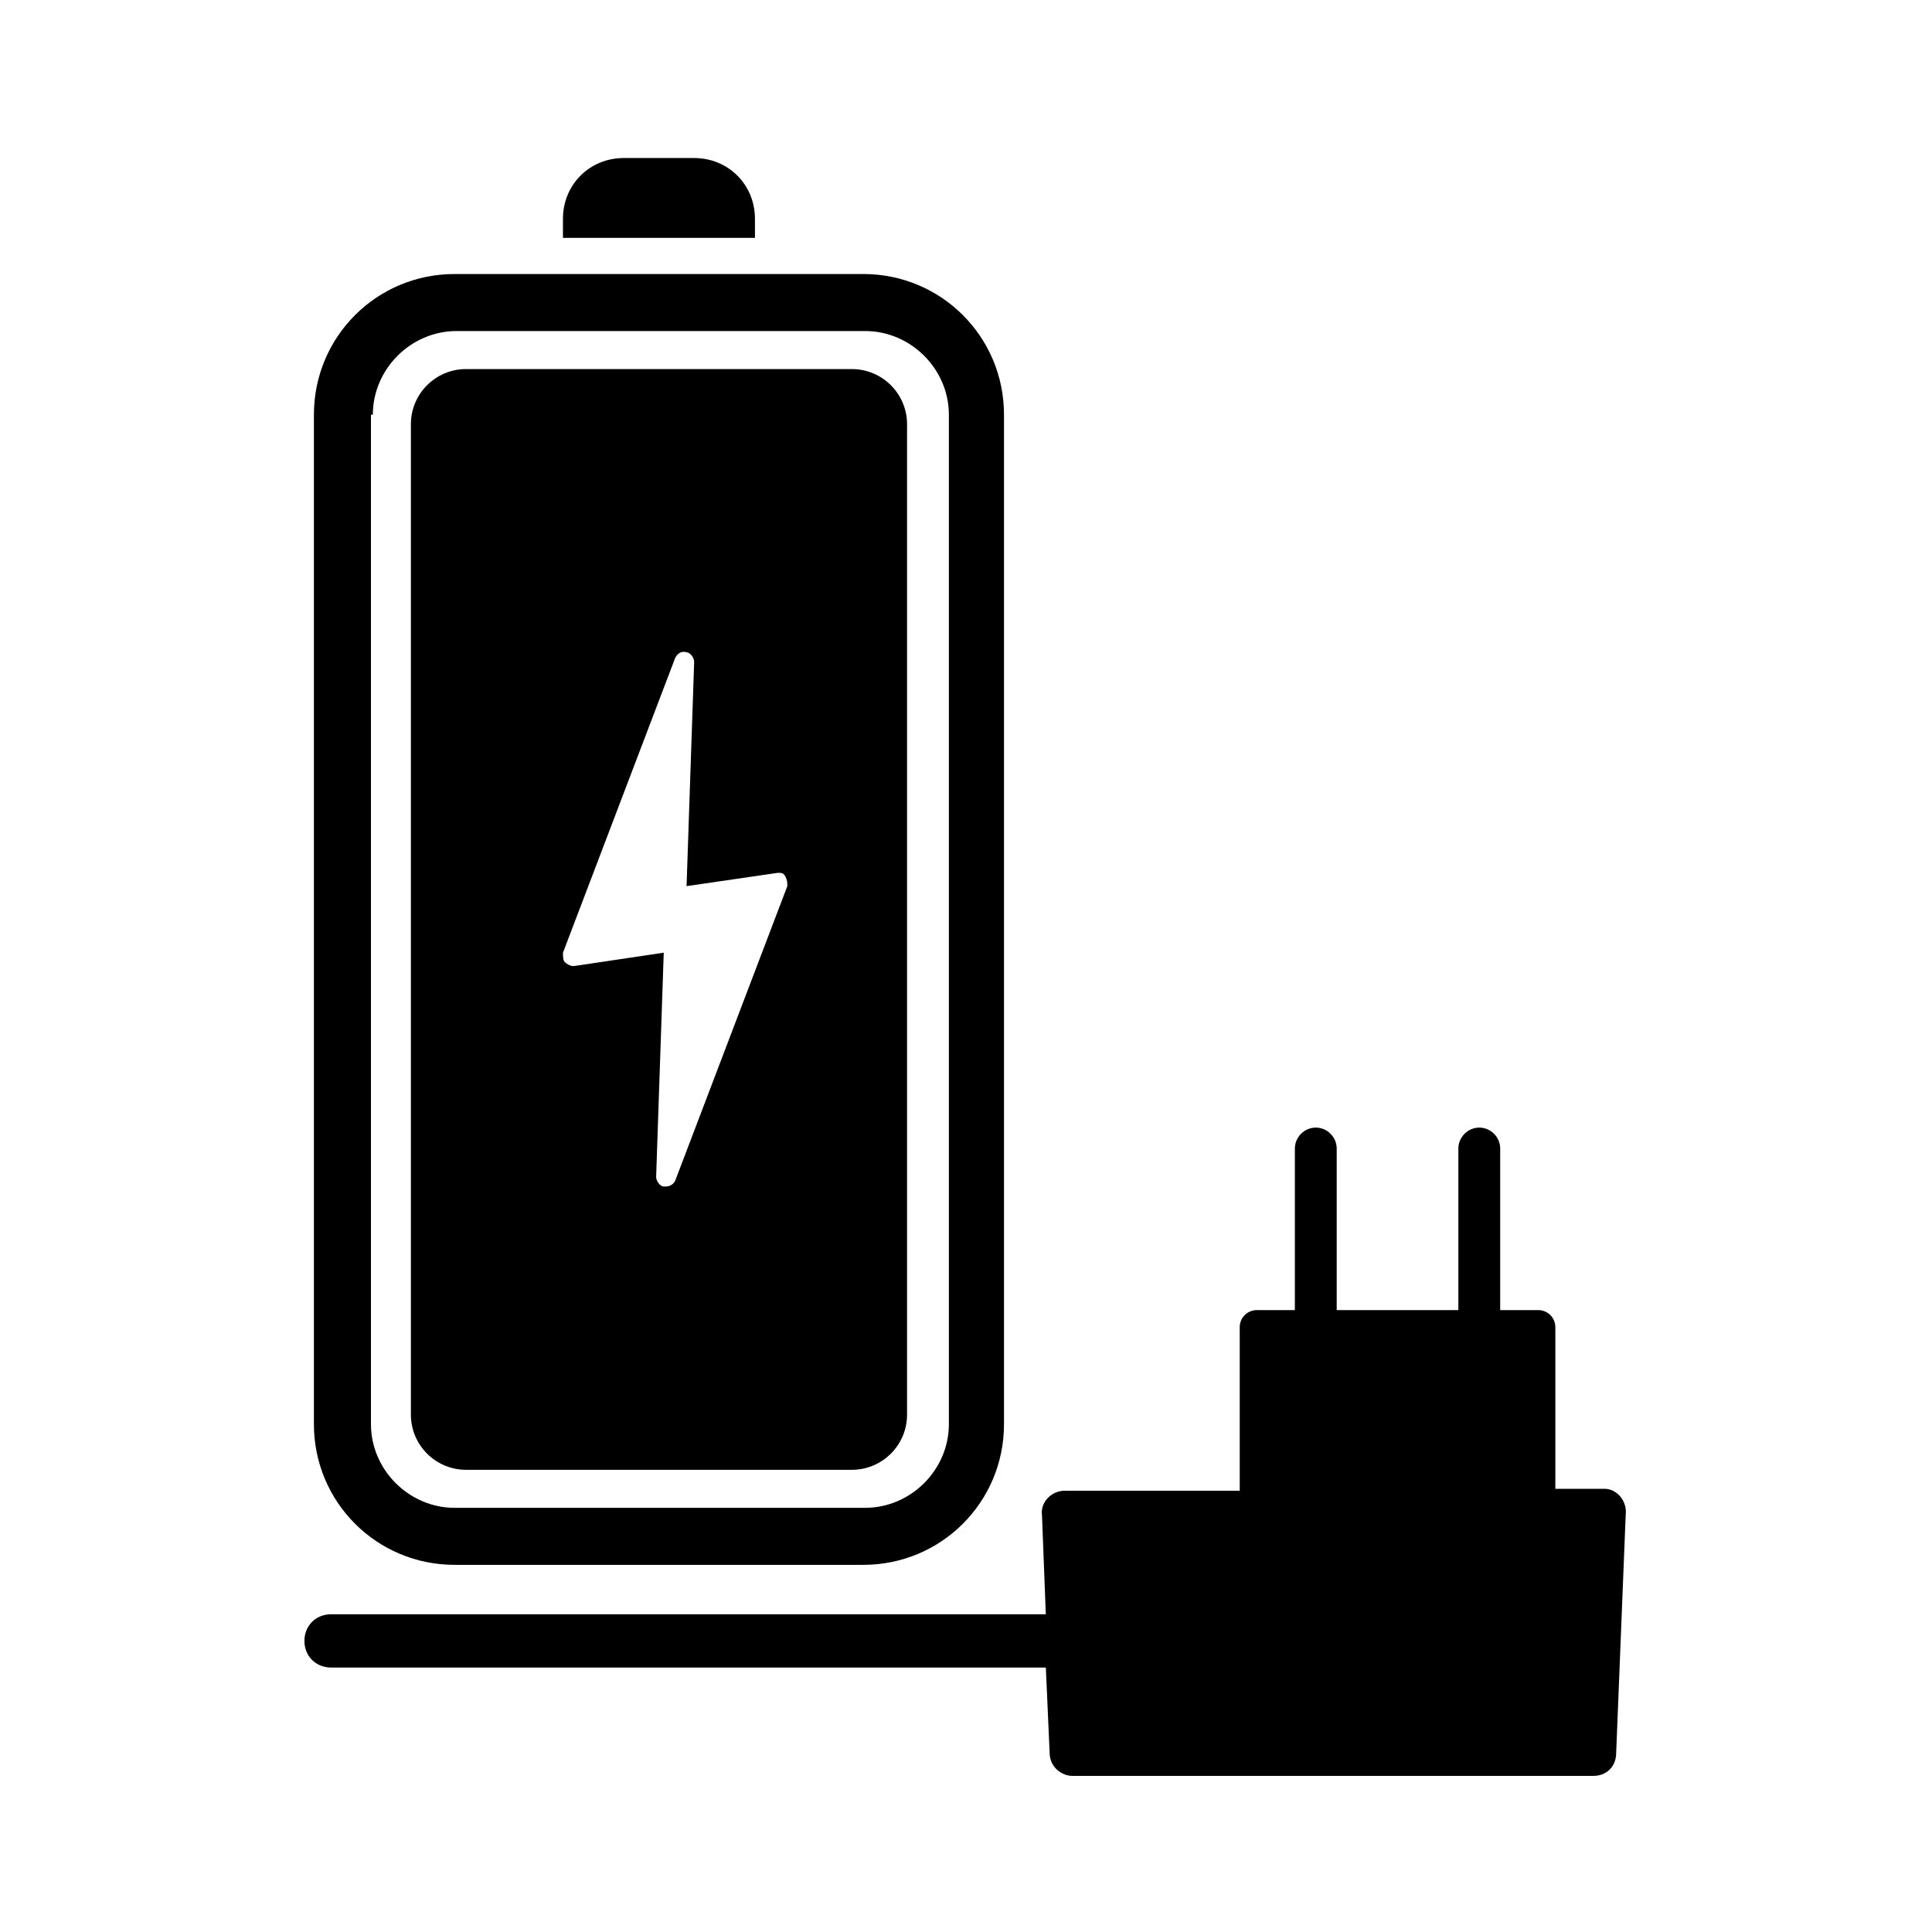 <?xml version="1.0" encoding="UTF-8"?>
<!-- Uploaded to: ICON Repo, www.svgrepo.com, Generator: ICON Repo Mixer Tools -->
<svg fill="#000000" width="800px" height="800px" version="1.1" viewBox="144 144 512 512" xmlns="http://www.w3.org/2000/svg">
 <g>
  <path d="m264.47 558.7h108.32c20.656 0 37.281-16.625 37.281-37.281v-267.52c0-20.656-16.625-37.281-37.281-37.281h-108.32c-20.656 0-37.281 16.625-37.281 37.281v267.52c0 20.656 16.625 37.281 37.281 37.281zm-21.664-304.8c0-12.09 10.078-22.168 22.168-22.168h108.32c12.09 0 22.168 10.078 22.168 22.168v267.52c0 12.09-10.078 22.168-22.168 22.168h-108.82c-12.09 0-22.168-10.078-22.168-22.168v-267.52z"/>
  <path d="m344.07 202c0-9.07-7.055-16.121-16.121-16.121h-18.641c-9.07 0-16.121 7.055-16.121 16.121v5.039h50.883z"/>
  <path d="m267.5 533.51h102.27c8.062 0 14.609-6.551 14.609-14.609v-262.48c0-8.062-6.551-14.609-14.609-14.609l-102.27-0.004c-8.062 0-14.609 6.551-14.609 14.609v262.48c0 8.062 6.551 14.613 14.609 14.613zm25.695-137.04 29.727-78.09c0.504-1.008 1.512-2.016 3.023-1.512 1.008 0 2.016 1.512 2.016 2.519l-2.016 59.449 24.184-3.527c1.008 0 1.512 0 2.016 1.008 0.504 1.008 0.504 1.512 0.504 2.519l-29.727 78.09c-0.504 1.008-1.512 1.512-2.519 1.512h-0.504c-1.008 0-2.016-1.512-2.016-2.519l2.016-59.449-23.68 3.527h-0.504c-0.504 0-1.512-0.504-2.016-1.008-0.504-0.504-0.504-1.512-0.504-2.519z"/>
  <path d="m569.28 538.55h-13.098v-42.824c0-2.519-2.016-4.535-4.535-4.535h-10.078v-42.824c0-3.023-2.519-5.543-5.543-5.543-3.023 0-5.543 2.519-5.543 5.543v42.824h-32.242v-42.824c0-3.023-2.519-5.543-5.543-5.543-3.023 0-5.543 2.519-5.543 5.543v42.824h-10.078c-2.519 0-4.535 2.016-4.535 4.535v43.328h-46.352c-3.527 0-6.551 3.023-6.047 6.551l1.008 26.199-189.42-0.004c-4.031 0-7.055 3.023-7.055 7.055s3.023 7.055 7.055 7.055h189.43l1.008 22.672c0 3.527 3.023 6.047 6.047 6.047l138.04-0.004c3.527 0 6.047-2.519 6.047-6.047l2.519-62.977c0.504-4.027-2.519-7.051-5.543-7.051z"/>
 </g>
</svg>
